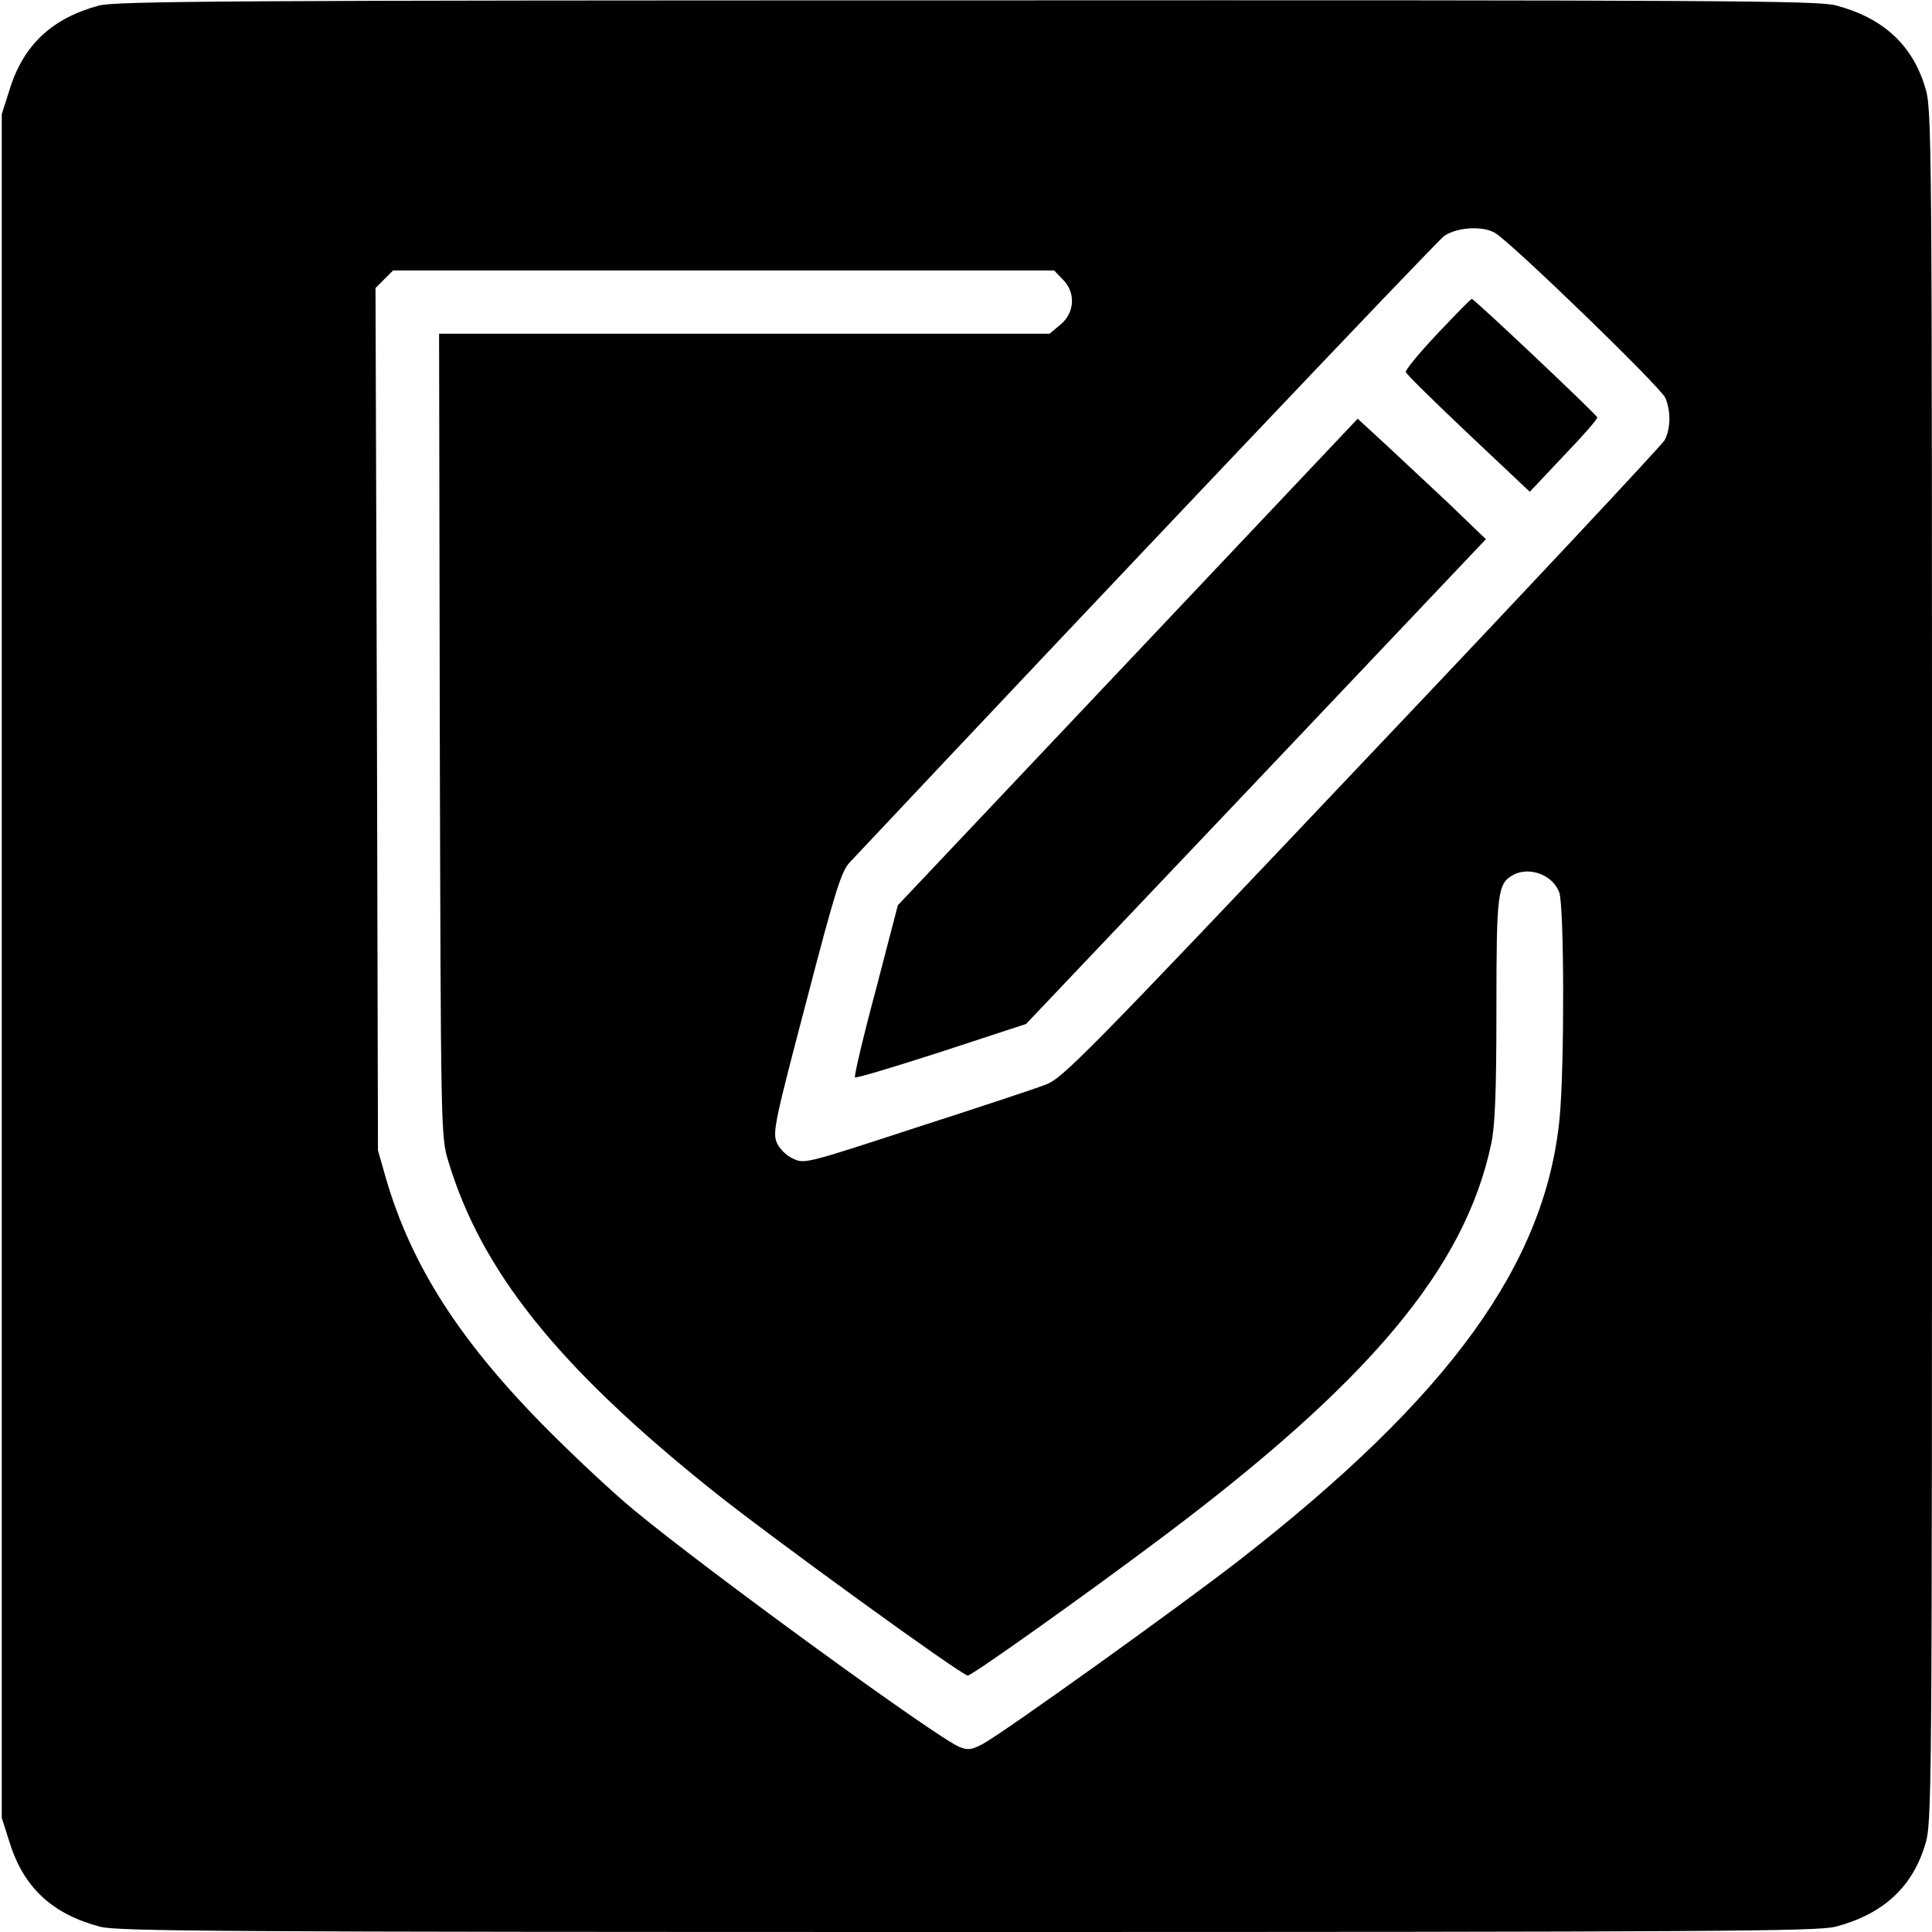 <?xml version="1.0" standalone="no"?>
<!DOCTYPE svg PUBLIC "-//W3C//DTD SVG 20010904//EN"
 "http://www.w3.org/TR/2001/REC-SVG-20010904/DTD/svg10.dtd">
<svg version="1.0" xmlns="http://www.w3.org/2000/svg"
 width="550pt" height="550pt" viewBox="0 0 550 550"
 preserveAspectRatio="xMidYMid meet">
<g transform="translate(0,550) scale(0.1,-0.1)"
fill="#000000" stroke="none">
<path d="M281 5484 c-133 -36 -214 -112 -253 -237 l-23 -72 0 -2425 0 -2425
23 -72 c40 -127 121 -202 257 -238 52 -13 336 -15 2470 -15 2134 0 2418 2
2470 15 134 35 218 111 255 232 20 65 20 85 20 2503 0 2418 0 2438 -20 2503
-37 121 -121 197 -255 232 -52 13 -335 15 -2475 14 -2077 0 -2423 -2 -2469
-15z m3975 -647 c45 -26 473 -440 485 -470 16 -38 15 -87 -2 -120 -8 -14 -396
-429 -863 -921 -788 -832 -852 -897 -900 -914 -28 -11 -194 -66 -368 -122
-315 -103 -318 -104 -351 -88 -20 9 -39 29 -46 46 -12 28 -4 65 84 399 83 319
100 372 124 398 724 770 1669 1766 1692 1783 36 25 109 30 145 9z m-1231 -132
c38 -37 35 -95 -6 -129 l-31 -26 -869 0 -869 0 2 -1142 c3 -1127 3 -1144 24
-1213 94 -313 312 -586 752 -938 165 -132 710 -527 727 -527 12 0 337 231 550
391 595 446 865 769 940 1122 11 51 15 146 15 383 0 335 3 359 49 384 47 24
113 -2 130 -51 14 -41 15 -494 1 -641 -40 -415 -312 -792 -910 -1258 -160
-125 -672 -492 -731 -524 -31 -17 -43 -19 -66 -10 -61 23 -719 502 -928 675
-55 45 -163 146 -240 223 -254 254 -394 472 -467 724 l-22 77 -3 1228 -4 1227
25 25 25 25 941 0 941 0 24 -25z"/>
<path d="M4092 4550 c-52 -55 -92 -104 -90 -109 1 -6 82 -85 178 -176 l175
-165 97 103 c54 56 97 105 95 109 -3 9 -351 338 -357 337 -3 0 -47 -45 -98
-99z"/>
<path d="M3211 3616 l-655 -693 -63 -242 c-36 -134 -62 -245 -59 -248 3 -3
113 30 246 73 l241 79 655 690 654 690 -107 103 c-60 56 -142 133 -183 171
l-75 69 -654 -692z"/>
</g>
</svg>
